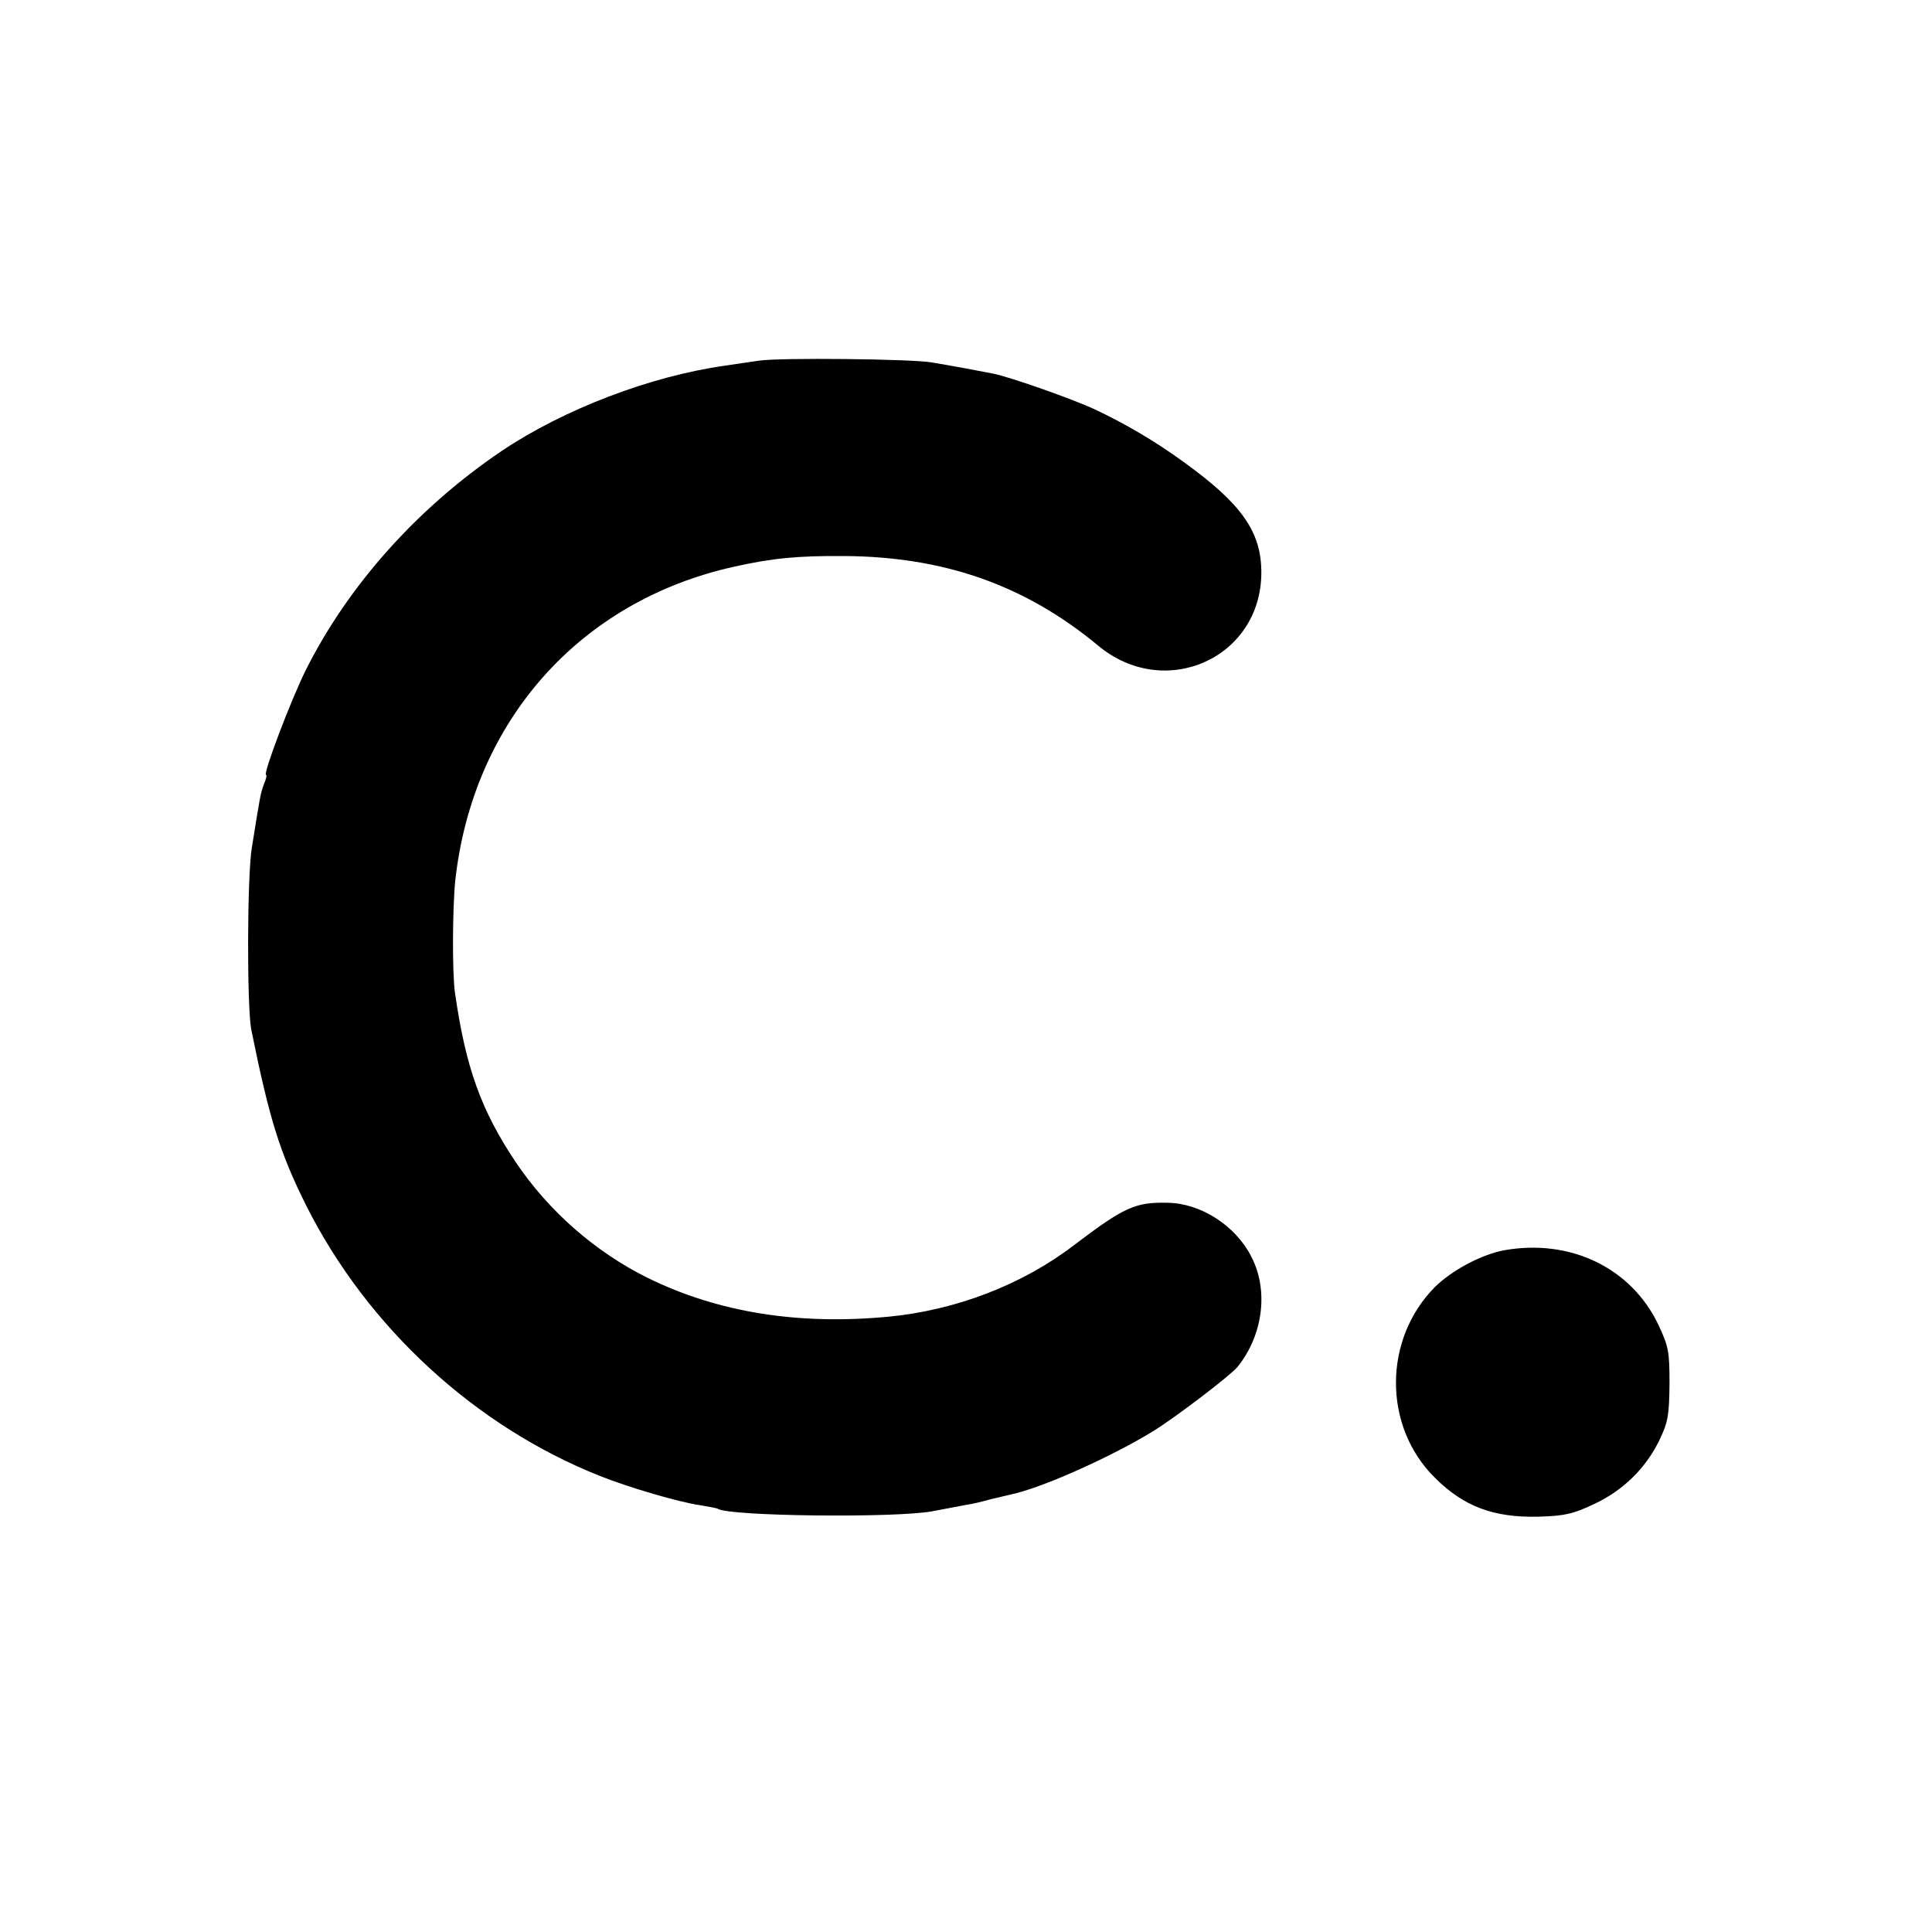 <svg version="1.0" xmlns="http://www.w3.org/2000/svg" width="721.333" height="721.333" viewBox="0 0 541 541"><path d="M212.5 101c-2.7.4-7 1-9.5 1.4-20.8 2.9-45.1 12.2-62.4 23.8-23.7 16-43.1 37.7-55 61.5-4.1 8.2-12.1 29.3-11.1 29.3.3 0 0 1.2-.6 2.6-1 2.7-1.1 3.6-3.4 17.9-1.3 8-1.4 44.7-.1 51 5.1 25.2 8 34.3 15.3 49 17.2 34.2 47.3 61.9 82.3 75.8 8 3.2 22.3 7.4 28.1 8.2 2.4.4 4.6.8 4.9 1 3.4 2.1 49.5 2.6 60 .7 3.6-.7 7.9-1.5 9.5-1.8 1.7-.2 4.8-1 7-1.6 2.2-.5 4.7-1.1 5.5-1.3 8.7-1.8 28.3-10.6 40-17.8 6.6-4.1 21.6-15.6 23.5-17.9 7.2-8.9 8.8-21.5 3.9-30.9-4.4-8.7-14.2-15-23.5-15.1-9-.2-12.1 1.2-26.2 11.9-14.5 11.1-33.1 18.2-51.9 20-25.3 2.4-47.7-1.2-67.3-10.8-14.8-7.3-27.9-18.8-37.1-32.5-9.7-14.5-14-26.5-17-47.4-.8-5.7-.7-23.9.1-31.6 5-44.5 34.8-78.1 78-87.7 10.7-2.4 17.9-3.1 31-3 28 .2 50.6 8.2 70.9 25 18.7 15.7 45.8 3.6 45.8-20.4 0-11.4-5.5-19.2-21.7-30.9-8.1-5.9-16.5-10.8-25-14.8-6-2.8-23.8-9.1-28.5-10-3-.6-12.1-2.3-17-3.1-5.4-1-42.9-1.4-48.5-.5zm208.7 249.1c-6.4 1.2-14.6 5.6-19.3 10.2-14.6 14.6-14.7 39.1-.1 53.5 8.1 8.1 16.5 11.2 29 10.9 7.4-.2 9.8-.8 15.5-3.5 8.2-3.8 14.6-10.1 18.4-18 2.4-5 2.7-6.9 2.8-15.7 0-9.2-.3-10.5-3.1-16.5-7.6-16-24.7-24.2-43.2-20.9z"/></svg>
